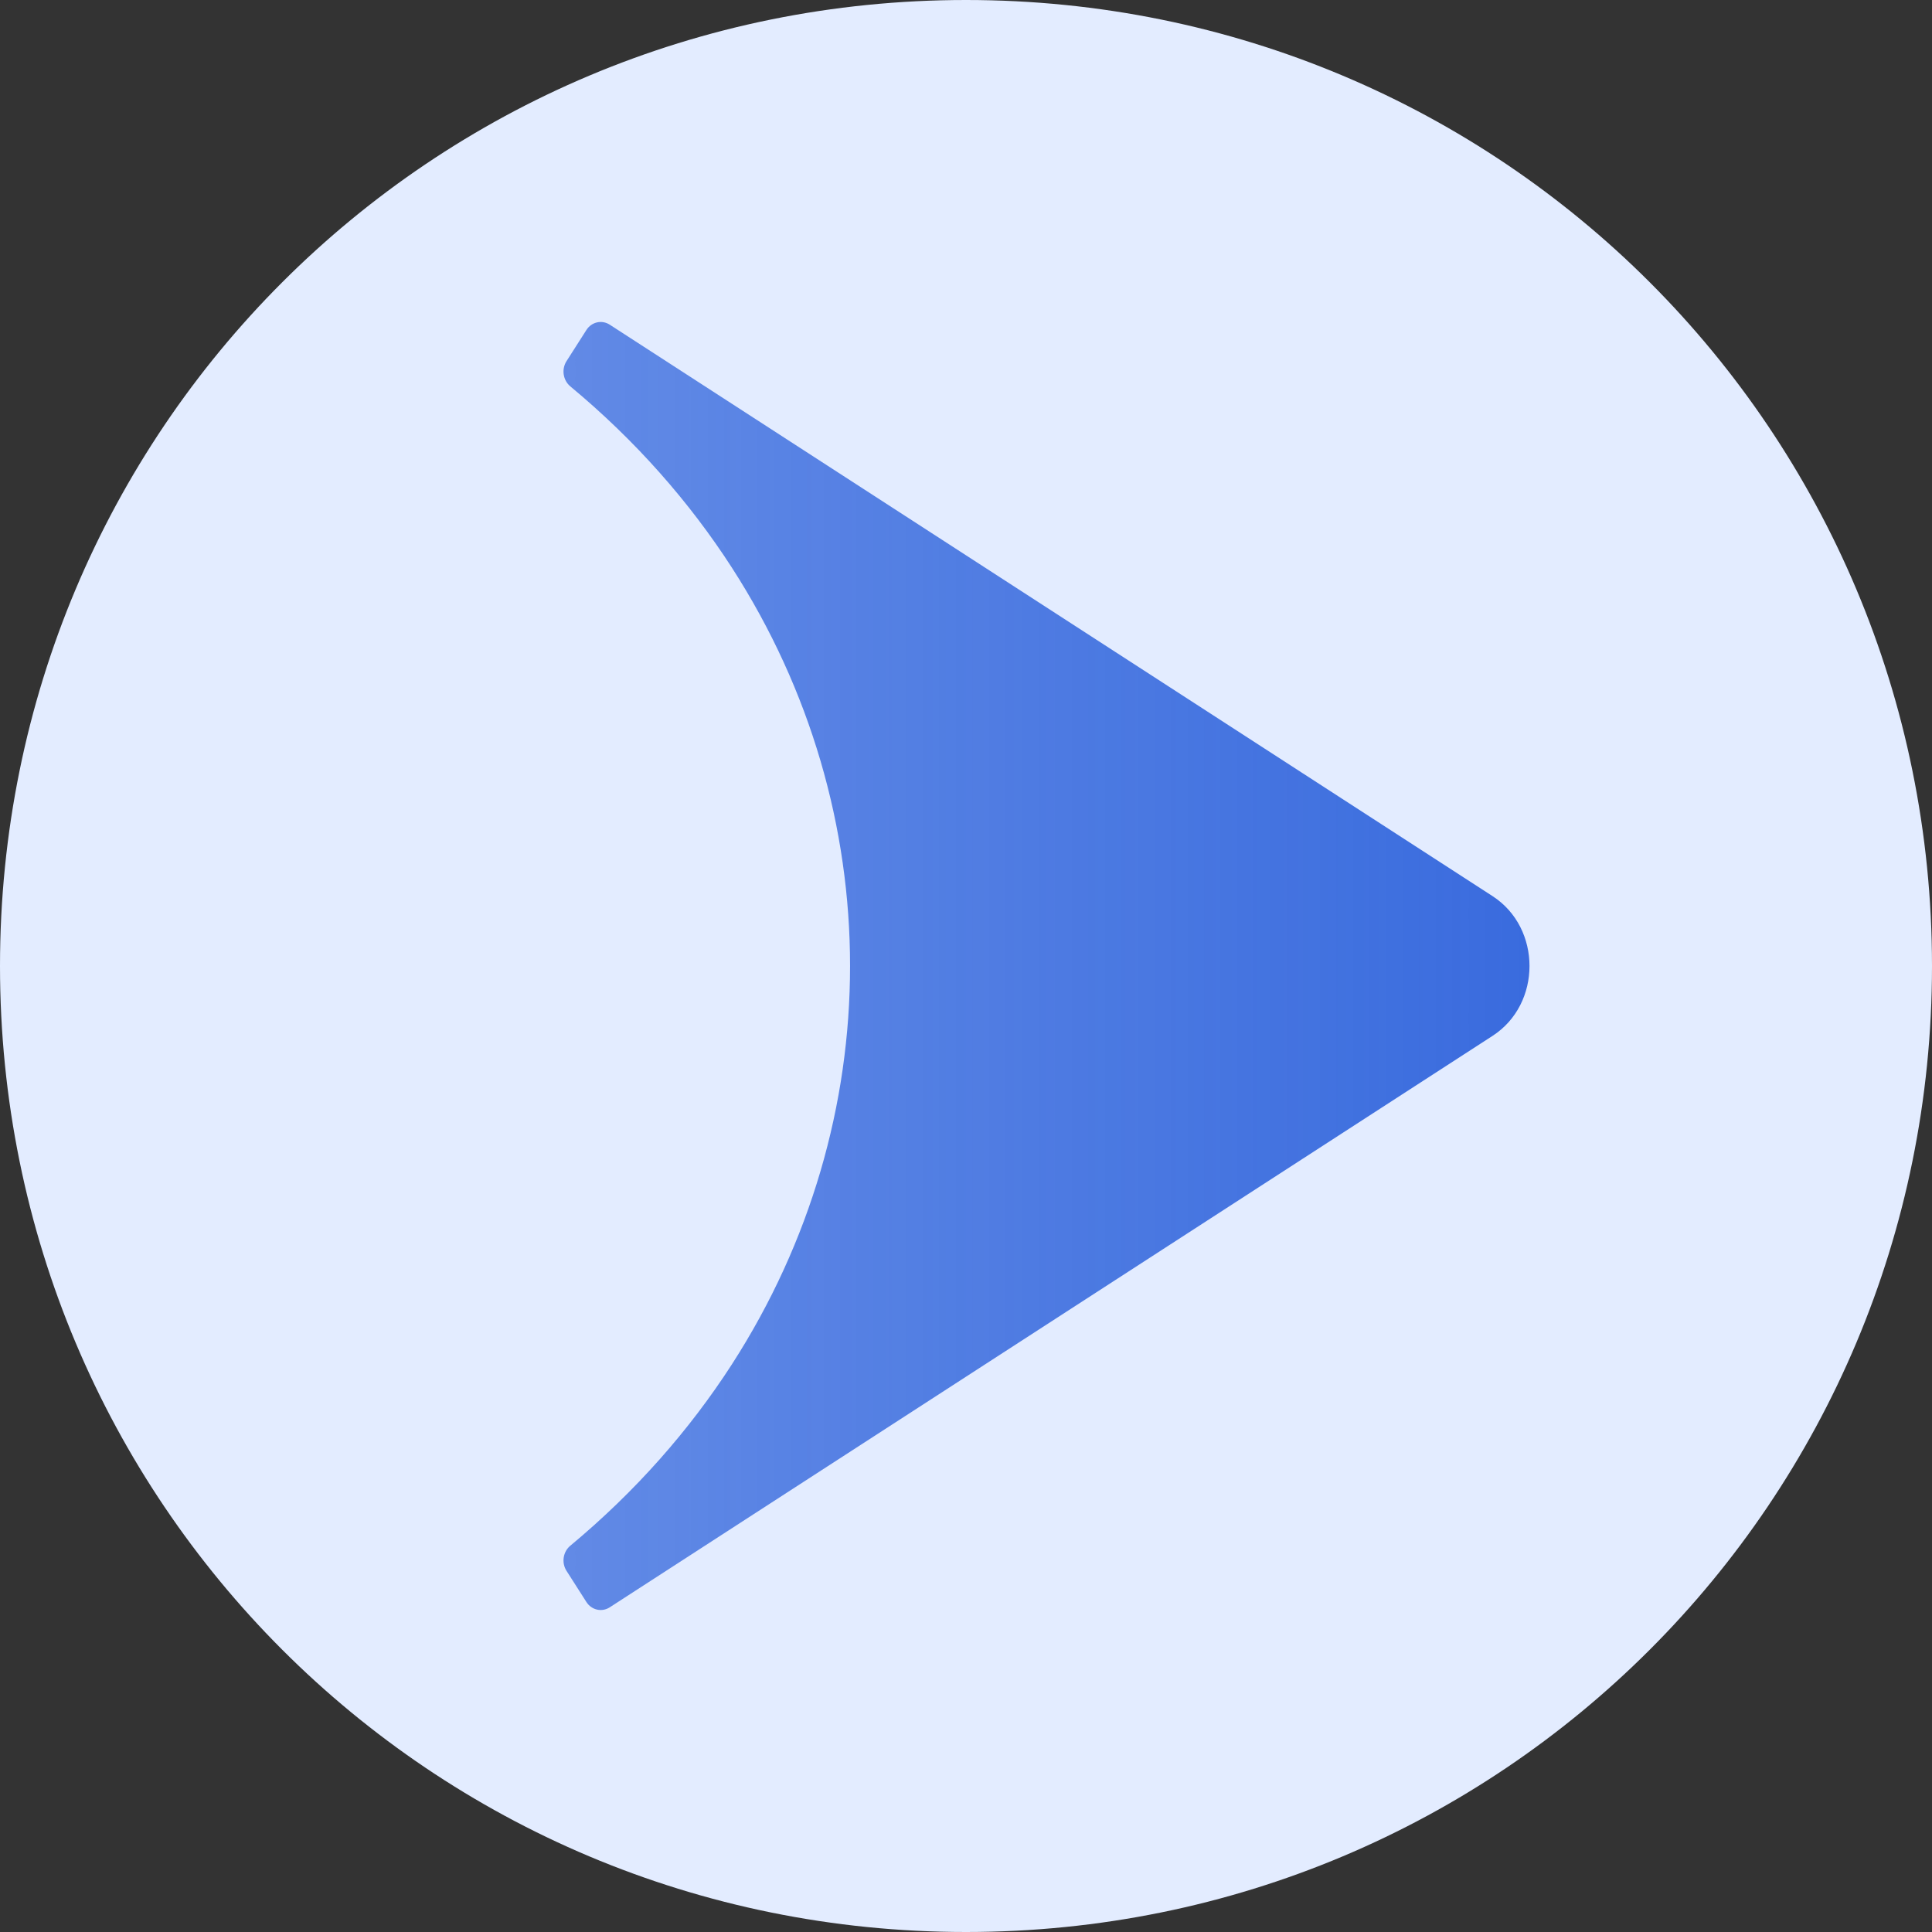 <svg
        width="24"
        height="24"
        viewBox="0 0 24 24"
        fill="none"
        xmlns="http://www.w3.org/2000/svg"
>
    <rect x="0" y="0" width="24" height="24" fill="#333333" stroke="none"/>
    <g clip-path="url(#clip0_1029_3723)">
        <path
                d="M12 24C18.65 24 24 18.65 24 12C24 5.35 18.65 0 12 0C5.35 0 0 5.35 0 12C0 18.65 5.35 24 12 24Z"
                fill="#E3ECFF"
        />
        <path
                fill-rule="evenodd"
                clip-rule="evenodd"
                d="M7.574 19.967C7.476 20.03 7.348 20.001 7.284 19.9L7.037 19.513C6.973 19.412 6.994 19.276 7.085 19.201C7.898 18.525 8.566 17.763 9.092 16.948C11.049 13.911 11.049 10.089 9.092 7.052C8.566 6.237 7.898 5.475 7.085 4.8C6.994 4.724 6.973 4.588 7.037 4.487L7.284 4.1C7.348 3.999 7.476 3.97 7.574 4.033L18.541 11.132C19.153 11.528 19.153 12.472 18.541 12.868L7.574 19.967Z"
                fill="url(#paint0_linear_1029_3723)"
        />
    </g>
    <defs>
        <linearGradient
                id="paint0_linear_1029_3723"
                x1="20.401"
                y1="12.142"
                x2="2.587"
                y2="12.142"
                gradientUnits="userSpaceOnUse"
        >
            <stop stop-color="#3568DD" />
            <stop offset="1" stop-color="#3568DD" stop-opacity="0.66" />
        </linearGradient>
        <clipPath id="clip0_1029_3723">
            <rect width="24" height="24" fill="white" />
        </clipPath>
    </defs>
</svg>
